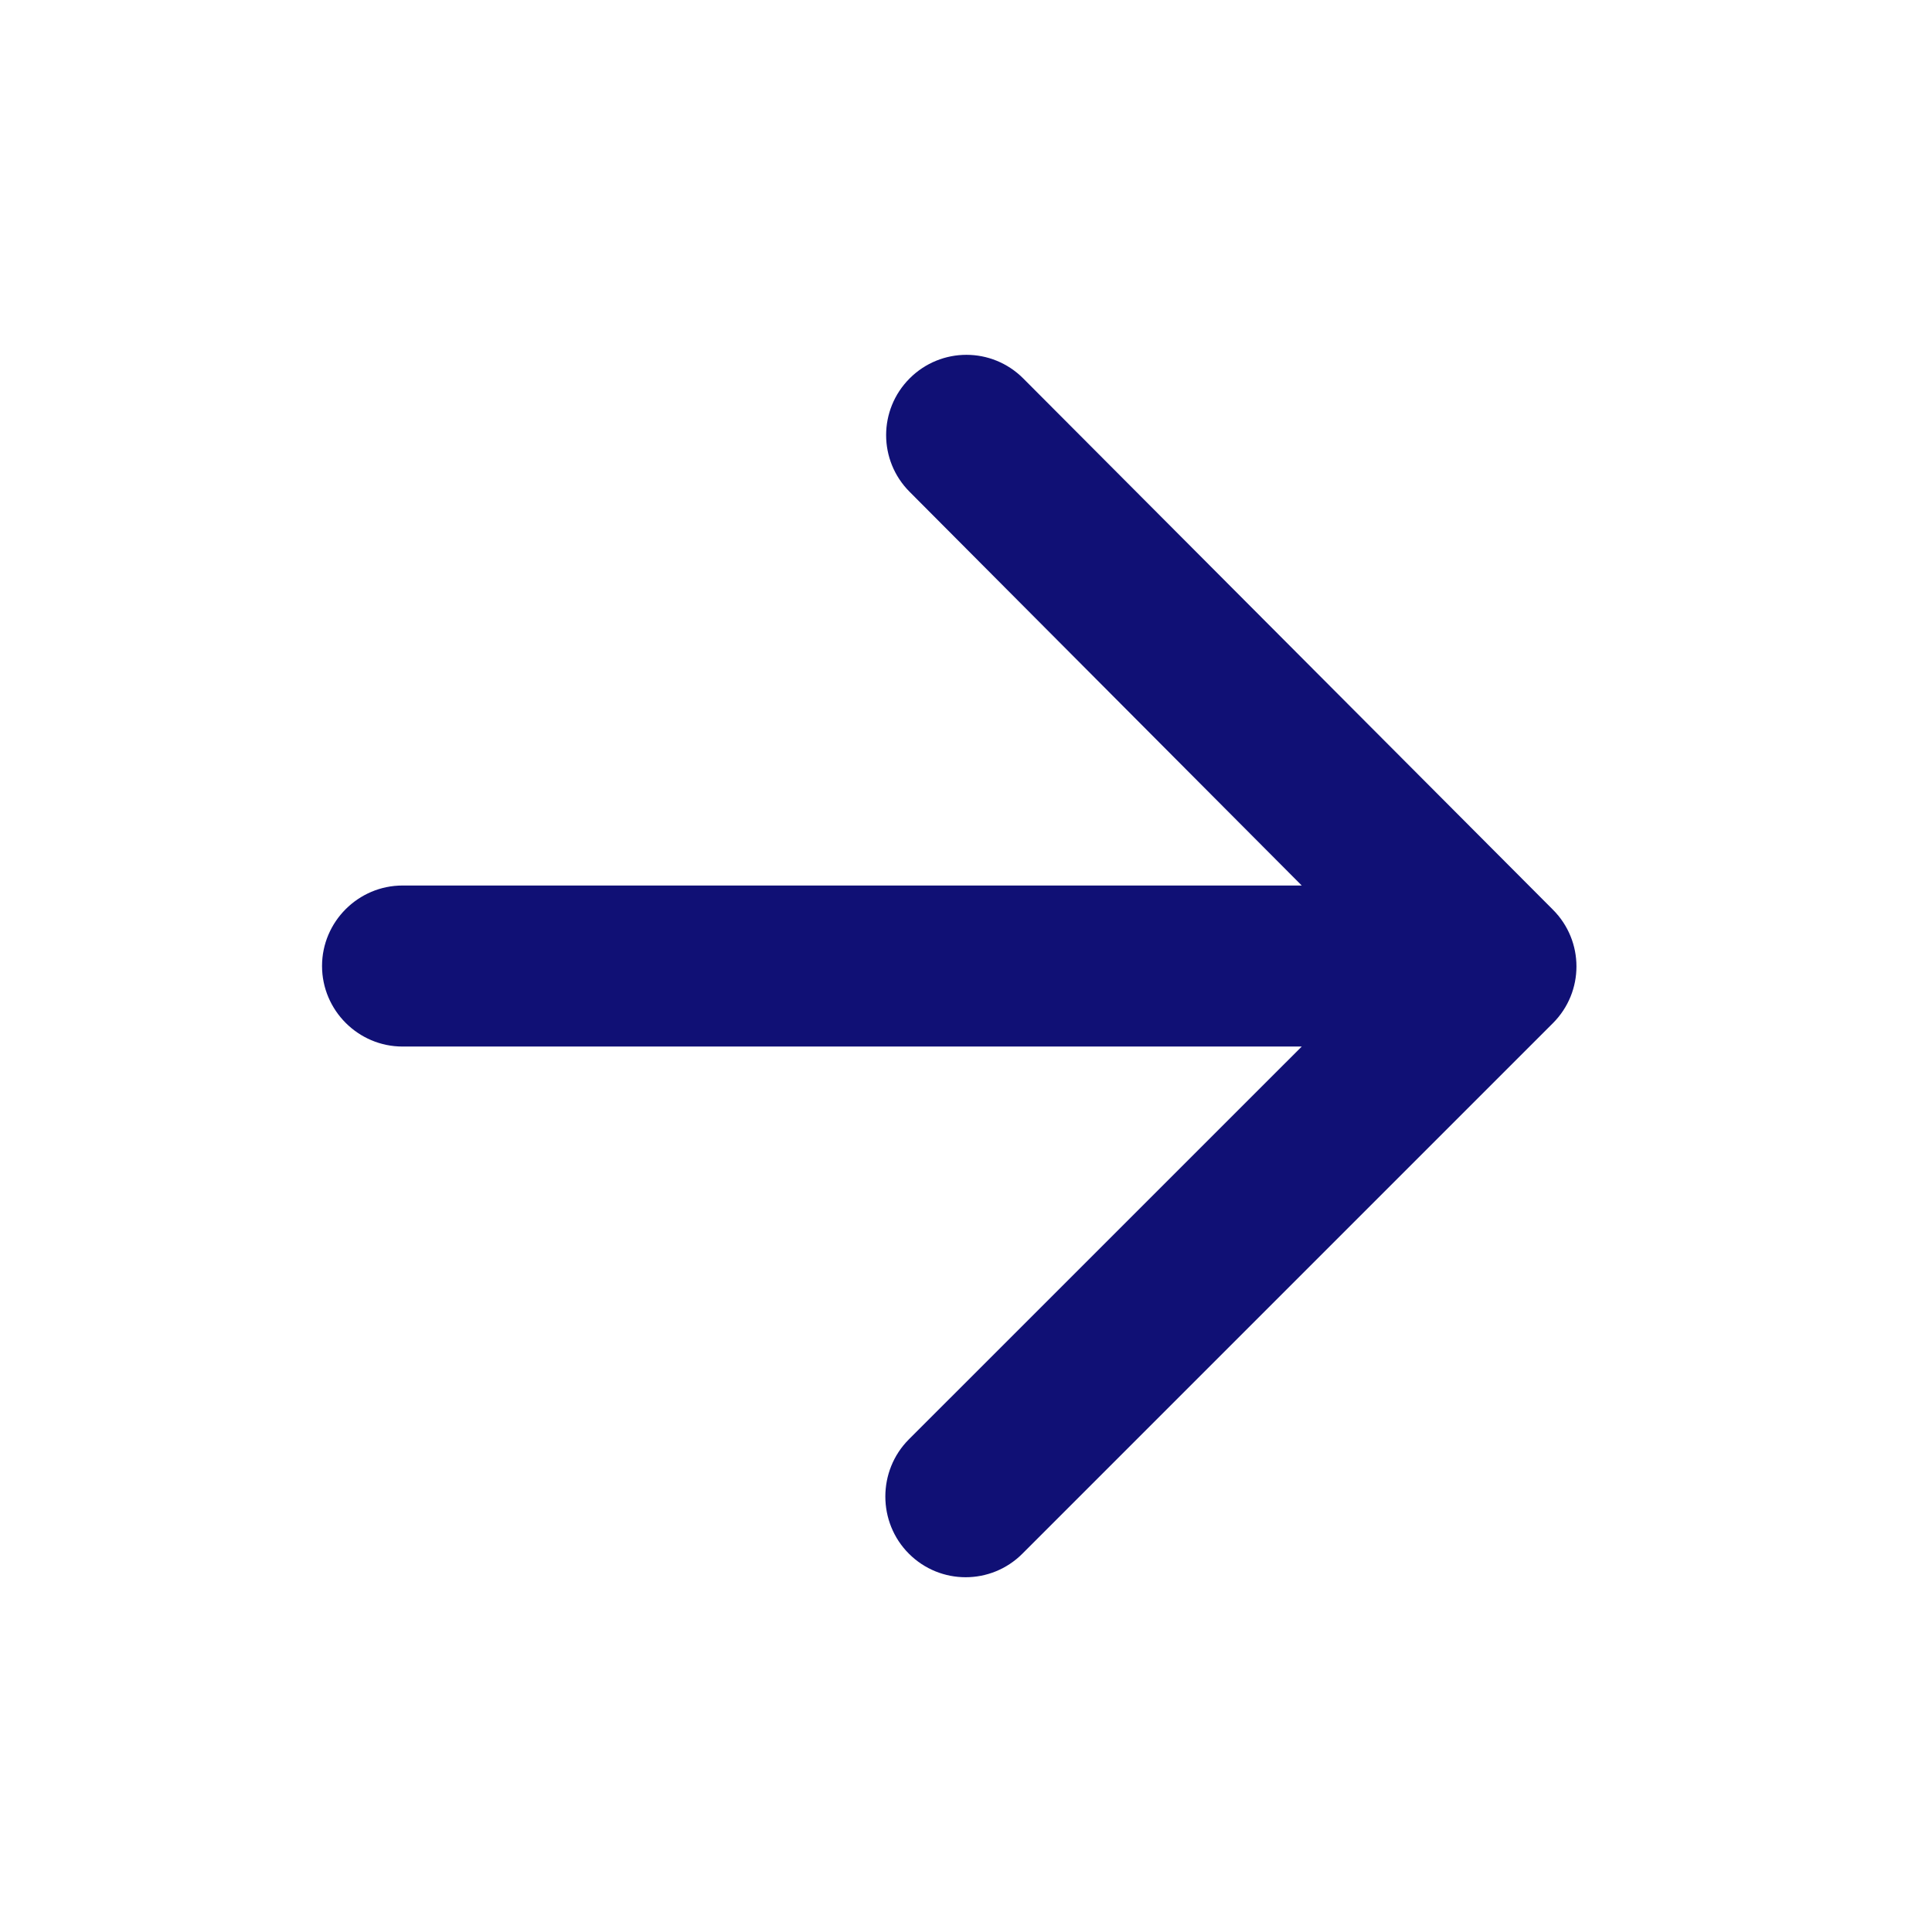 <svg width="32" height="32" viewBox="0 0 32 32" fill="none" xmlns="http://www.w3.org/2000/svg">
<g clip-path="url(#clip0_8545_71495)">
<path d="M6.667 17.334H21.561L15.054 23.84C14.534 24.36 14.534 25.214 15.054 25.734C15.574 26.254 16.414 26.254 16.934 25.734L25.721 16.947C26.241 16.427 26.241 15.587 25.721 15.067L16.947 6.267C16.427 5.747 15.587 5.747 15.067 6.267C14.547 6.787 14.547 7.627 15.067 8.147L21.561 14.667H6.667C5.934 14.667 5.334 15.267 5.334 16C5.334 16.734 5.934 17.334 6.667 17.334Z" fill="#101075"/>
</g>
<defs>
<clipPath id="clip0_8545_71495">
<rect width="32" height="32" fill="white"/>
</clipPath>
</defs>
</svg>
